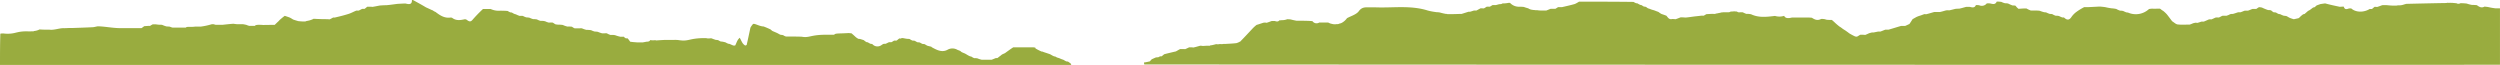 <svg xmlns="http://www.w3.org/2000/svg" viewBox="0 0 900.99 23.4"><defs><style>.cls-1{fill:#99ac3f;}</style></defs><title>300Ativo 3</title><g id="Camada_2" data-name="Camada 2"><g id="Layer_1" data-name="Layer 1"><path class="cls-1" d="M899.32,3c-.78-.1-1.44-.2-2.19-.37s-1.11-.18-1.72-.25c-1.1.61-1.89.11-2.75-.51a14,14,0,0,0-1.74-.09,11.46,11.46,0,0,1-1.9-.49,16.68,16.68,0,0,0-2.3-.13,1.42,1.42,0,0,1-1.45,0,6,6,0,0,1-.76-.07,6.13,6.13,0,0,1-.76-.07h0a4.75,4.75,0,0,1-.54,0c-.11,0-.21,0-.32,0a5.68,5.68,0,0,1-.59,0l-.34,0a1.68,1.68,0,0,1-.43.07c-4.62.07-9.24.18-13.85.29a2.45,2.45,0,0,1-.48,0,5.46,5.46,0,0,1-.72.21,5.26,5.26,0,0,1-1.89.34l-.44,0a3.47,3.47,0,0,1-.68.1,24.86,24.86,0,0,1-3.16-.16,17.32,17.32,0,0,0-1.77,0c-.67.24-1.22.47-1.86.65a5.9,5.9,0,0,0-.86-.06c-.36.25-.61.5-.95.77a5.61,5.61,0,0,1-.83,0c-2.16,1.33-5,1.29-6.63-.17a3.62,3.62,0,0,0-.88,0c-.81.29-1.47.47-1.82-.59-.07-.1-.14-.09-.31-.09l-1.15.07c-1.69-.35-3.25-.69-4.89-1.12a1.36,1.36,0,0,0-.54-.09l-1.5.22c-.43.13-.75.27-1.18.41s-.62.51-1,.74a2.37,2.37,0,0,0-.54.13c-.42.31-.75.58-1.18.89-.24.11-.38.19-.6.31-.44.37-.81.72-1.26,1.09-.21.06-.32.08-.51.12a10.53,10.53,0,0,0-1,.82,3.82,3.82,0,0,1-.64.58c-.6.14-1.11.26-1.74.38a12.12,12.12,0,0,1-1.54-.53,10.76,10.76,0,0,1-.95-.55,3.88,3.88,0,0,0-1.08-.17,7.94,7.94,0,0,1-1.26-.53,1.45,1.45,0,0,0-.55-.09,4.61,4.61,0,0,1-1-.53,2.26,2.26,0,0,0-.8-.07,4.26,4.26,0,0,1-1-.73,5.11,5.11,0,0,0-1.1-.11,18.06,18.06,0,0,1-2.16-.88,4.79,4.79,0,0,0-1.1-.15c-.38.2-.65.42-1,.64h-1.38c-.57.21-1,.42-1.61.62-.42,0-.72,0-1.15,0-.55.19-1,.4-1.53.58-.33,0-.54,0-.87,0-.64.2-1.18.4-1.82.58-.33,0-.54,0-.87.07s-.39.18-.62.27a5.65,5.65,0,0,1-.94.34,13.33,13.33,0,0,0-1.42,0c-.48.23-.84.46-1.26.63a6.16,6.16,0,0,0-1.15,0c-.57.24-1,.49-1.54.67a4.89,4.89,0,0,0-.87,0c-.65.27-1.2.54-1.85.79h-.8c-.56.16-1,.35-1.59.48a2.61,2.61,0,0,0-.56-.08c-.34.06-.58.12-.91.2a11,11,0,0,1-1.22.48c-1.5,0-2.94.11-4.34-.05-.67-.07-1.27-.71-2-1.16-.67-.87-1.26-1.69-1.89-2.47a11.58,11.58,0,0,0-1.33-1.25,5.87,5.87,0,0,1-1-.71.81.81,0,0,0-.51-.1c-.84,0-1.58.06-2.41,0a7.13,7.13,0,0,0-1.2.14,7,7,0,0,1-7.5,1.3,2.25,2.25,0,0,0-.58-.08,9.19,9.19,0,0,1-1.25-.53,5.37,5.37,0,0,0-1.09-.11,7.5,7.5,0,0,1-1.38-.61A10.64,10.64,0,0,0,761,3c-.69-.1-1.25-.19-1.89-.34s-1.3-.19-2-.27c-.34,0-.56,0-.9,0-1.33.07-2.56.14-3.92.19-.45,0-.76,0-1.18,0a21.45,21.45,0,0,0-2.78,1.71,7.66,7.66,0,0,0-1.76,1.79c-.81,1.23-1.62,1.28-2.7.23a2.2,2.2,0,0,0-.57,0,8.94,8.94,0,0,1-1.23-.53,3.71,3.71,0,0,0-.84-.11c-.16,0-.22,0-.36,0a6,6,0,0,1-1.23-.57,2.37,2.37,0,0,0-.81-.06,7.27,7.27,0,0,1-1.28-.51,2.93,2.93,0,0,0-.81-.12,10.68,10.68,0,0,1-1.6-.52,11.36,11.36,0,0,0-1.68-.09c-.55,0-1,0-1.53,0a8.94,8.94,0,0,1-1.62-.76c-.92,0-1.82.06-2.85.14a5.31,5.31,0,0,1-1.06-1.11,3.16,3.16,0,0,0-1.06-.1,11.51,11.51,0,0,1-1.6-.69,5.1,5.1,0,0,0-1.13-.11,6,6,0,0,1-1.3-.48,9.93,9.93,0,0,0-1.69-.11c-.55,1.22-1.48.85-2.44.65a7.41,7.41,0,0,0-1.16,0,2.28,2.28,0,0,1-2.75.66,8.71,8.71,0,0,0-1.16-.07c-.44,1.07-1.24.9-2.13.67a10,10,0,0,0-1.45,0c-.87.24-1.62.47-2.46.64-.51,0-.94,0-1.47.09-.74.18-1.38.37-2.11.51a7,7,0,0,0-1.12,0c-.78.22-1.44.43-2.19.59-.7,0-1.32,0-2.07,0-1.07.3-2,.6-3,.83a1.94,1.94,0,0,0-.59-.06c-.65.23-1.2.46-1.83.64a7.69,7.69,0,0,0-1.19.49c-.42.24-.75.44-1.18.66-.42.61-.75,1.2-1.19,1.78-.55.24-1,.48-1.51.68-.5,0-.92,0-1.47,0-1.56.46-3,.91-4.55,1.36h-1.16c-.66.25-1.21.5-1.84.7a3.55,3.55,0,0,0-.87,0l-1.47.3-.61,0-.93.24c-.55.23-1,.47-1.53.65a5.85,5.85,0,0,0-.87-.06l-.88,0c-.46.24-.81.5-1.24.7a2.2,2.2,0,0,0-.58-.07,22.74,22.74,0,0,1-2.13-1.13c-.42-.33-.77-.58-1.21-.89s-.83-.51-1.25-.82a8.58,8.58,0,0,0-1.1-.76c-.58-.46-1.07-.87-1.61-1.37-.38-.37-.71-.65-1.12-1-.59,0-1.1,0-1.74-.06a2.4,2.4,0,0,1-.68-.18,5.31,5.31,0,0,0-.84-.12,6.08,6.08,0,0,0-.61,0C655,7.53,654,7.06,653,6.4a16.52,16.52,0,0,0-1.75-.09h-5.4c-1.57.41-2.45.24-2.85-.6a5.57,5.57,0,0,1-3.08.09l-.21-.06c-2.95.34-5.79.73-8.61-.59A6.66,6.66,0,0,0,630,5l-.64,0a11.79,11.79,0,0,1-1.26-.56,6.87,6.87,0,0,0-1.12,0,1.21,1.21,0,0,1-1-.29,6.73,6.73,0,0,1-1-.07,6.34,6.34,0,0,1-1.22.07,1.54,1.54,0,0,1-1,.27,4.78,4.78,0,0,0-.57,0c-.47,0-.85,0-1.16,0a5,5,0,0,1-.69.07l-.2.07c-.33.09-.66.13-1,.21a4.45,4.45,0,0,1-.79.12.76.76,0,0,0-.08.11,7,7,0,0,1-.92,0c-.82,0-1.52.06-2.35.1a10.56,10.56,0,0,0-.94.55c-.32,0-.55,0-.88,0-.82.09-1.53.18-2.36.26-1.17.15-2.21.32-3.35.42a17.08,17.08,0,0,0-1.77-.08c-.67.24-1.22.49-1.85.68a10.75,10.75,0,0,0-1.17-.08c-1.15.29-1.54-.5-2.11-1.18-.61-.24-1.14-.42-1.77-.63a6.39,6.39,0,0,1-1.05-.7c-.37-.17-.7-.26-1.11-.43a6.51,6.51,0,0,0-.88-.3,6.61,6.61,0,0,1-.95-.31,5.42,5.42,0,0,0-.86-.29,3.81,3.81,0,0,1-.68-.49,2.71,2.71,0,0,0-.79-.15,2.89,2.89,0,0,1-.72-.44,1.27,1.27,0,0,0-.5-.14,4.05,4.05,0,0,1-1-.51.94.94,0,0,0-.52-.09,4.07,4.07,0,0,1-1-.5c-6.53-.09-13-.09-19.66-.09a11.73,11.73,0,0,1-1.49.83c-1.48.43-3,.76-4.6,1.13l-1.42,0c-.37.19-.62.4-1,.6-.59,0-1.08,0-1.69,0-.58.21-1,.42-1.6.63l-1.72,0-.08,0a8.36,8.36,0,0,1-1.5-.12,4.42,4.42,0,0,1-.61,0l-.54-.07,0,0-.18,0-.6-.09a3.18,3.18,0,0,1-1.3-.52,13.89,13.89,0,0,1-1.55-.48,12.1,12.1,0,0,0-1.73-.08,4.39,4.39,0,0,1-3.26-1.39c-.2,0-.4,0-.6,0a9.19,9.19,0,0,1-2.09.19,1.51,1.51,0,0,1-.91.27c-.51,0-1,.25-1.6.34a5.87,5.87,0,0,0-1.1,0c-.39.21-.67.42-1,.58a7,7,0,0,0-1.11,0c-.39.22-.65.44-1,.6-.39,0-.71,0-1.15-.05-.55.27-1,.55-1.54.82l-.87,0c-.53.16-1,.33-1.48.46a2.18,2.18,0,0,0-.57,0c-.85.26-1.59.52-2.46.77h-.6c-1.53.05-3,.1-4.49.07a1.48,1.48,0,0,0-.58-.08c-.75-.15-1.41-.29-2.14-.51a8.46,8.46,0,0,0-1.17-.11,25.1,25.1,0,0,1-3.14-.58c-6.26-2-12.71-.89-19.07-1.17-.7,0-1.4,0-2.1,0-1.39,0-2.6-.14-3.72,1.38-.88,1.2-2.72,1.71-4.26,2.52a5.48,5.48,0,0,1-1.6,1.52,4.86,4.86,0,0,1-.55.29l0,0-.23.08-.13,0c-.44.17-.86.37-1.1.24l0,0A3.76,3.76,0,0,1,480,8.6a4,4,0,0,1-1.31-.48c-.37,0-.84,0-1.43,0-.36,0-.59,0-.93,0h-.89A1.79,1.79,0,0,1,473,7.62c-1.06-.1-2.07-.12-3.21-.14H467.3c-.76-.14-1.4-.27-2.12-.47a10.73,10.73,0,0,0-1.28-.08,5,5,0,0,1-1.75.34h-.3a5.38,5.38,0,0,1-.78.07c-.37.49-.91.48-1.59.24a7.53,7.53,0,0,0-1.17,0c-.67.23-1.22.46-1.85.64a2.12,2.12,0,0,0-.57-.08,3.93,3.93,0,0,0-.59.06c-.84.27-1.58.53-2.44.78a13,13,0,0,0-1.55,1.42c-1.47,1.58-2.88,3.09-4.38,4.62l-.11,0a4.71,4.71,0,0,1-1.26.53c-1.3.15-2.62.21-4.06.29h-.62a2.5,2.5,0,0,1-.64.06,7.17,7.17,0,0,0-.84,0,2.24,2.24,0,0,1-1.08,0c-.43.13-.88.23-1.31.33a5.11,5.11,0,0,1-.85.12l-.08.13-.87,0c-.66,0-1.21.09-1.84.07a3.54,3.54,0,0,0-.87-.06c-.86.24-1.6.47-2.43.64a5.84,5.84,0,0,0-.86-.08c-.24,0-.38,0-.61,0-.55.24-1,.49-1.54.69a.77.77,0,0,0-.3-.06l-1.44,0c-.56.28-1,.57-1.54.85-1.42.32-2.73.64-4.16,1-.38.27-.64.53-1,.78l-.55,0c-.24.11-.38.22-.62.32l-.84.06c-.54.22-1,.44-1.51.66a8,8,0,0,0-.67.75c-.59.15-1.11.26-1.74.37a1,1,0,0,0-.32,0,1,1,0,0,0,.05.76q244.41.16,488.56.11V3Z"/><path class="cls-1" d="M385.85,22.87c-.31-.23-.57-.39-.88-.63a1.41,1.41,0,0,0-.56-.08,4.38,4.38,0,0,1-1-.53,4.57,4.57,0,0,0-.65-.24c-.31-.13-.55-.21-.85-.36a8.39,8.39,0,0,0-.89-.28,3.74,3.74,0,0,1-.62-.34,1.3,1.3,0,0,0-.49-.09,9.71,9.71,0,0,1-1.31-.7c-.38-.17-.71-.26-1.13-.41s-1-.31-1.56-.53a1.23,1.23,0,0,0-.55-.11,21.51,21.51,0,0,1-2.14-1.09.68.68,0,0,1-.07-.29,3.71,3.71,0,0,0-.78-.13h-2.67l-1.81,0-2.73,0c-1.06.69-2,1.39-3,2.11-.33.13-.55.25-.87.39s-.53.41-.84.62-.64.51-1,.75h-.56c-.53.21-1,.42-1.52.61h-3.51a9.2,9.2,0,0,1-1.61-.51,4.44,4.44,0,0,0-1.11-.06,4.34,4.34,0,0,1-1-.53,1,1,0,0,0-.5-.12,10.85,10.85,0,0,1-1.3-.7c-.22-.15-.38-.21-.6-.34-.44-.19-.82-.32-1.24-.54a2.65,2.65,0,0,0-.53-.42c-.31-.13-.55-.22-.88-.34a3.56,3.56,0,0,0-3.58-.06c-1.61.89-3.19.42-4.71-.37a11.29,11.29,0,0,1-1.1-.6.55.55,0,0,1,0-.1l-1.36-.33a4.63,4.63,0,0,1-1-.56,2.43,2.43,0,0,0-.79-.11,4.7,4.7,0,0,1-1-.51,2.27,2.27,0,0,0-.8-.08,4.41,4.41,0,0,1-1-.53,2.29,2.29,0,0,0-.8-.08,3.71,3.71,0,0,1-1-.51.89.89,0,0,0-.49-.12c-1.28,0-2.44-.58-2.77-.11a2.28,2.28,0,0,0-.59-.05c-.35.25-.6.52-1,.77l-.85,0c-.36.2-.61.4-1,.58l-.85,0c-.44.19-.78.39-1.22.57-.32,0-.54,0-.86.07-.35.19-.58.39-.92.58a2.44,2.44,0,0,1-3-.52,1.06,1.06,0,0,0-.54-.09,4.09,4.09,0,0,1-1-.51,1.16,1.16,0,0,0-.51-.11,4.2,4.2,0,0,1-1-.7c-.37-.16-.72-.23-1.14-.38a3.2,3.2,0,0,0-.83-.12,4.8,4.8,0,0,1-1.05-.7c-.47-.46-.92-.83-1.43-1.28a10,10,0,0,0-1.16-.1c-3.39.22-4.76,0-5.1.61-.44,0-.76,0-1.19,0h-1.21l-1.5,0c-4.75.13-5.21,1.18-7.82.7-1.9-.07-3.7-.06-5.65-.07a3.25,3.25,0,0,1-1-.47,2.84,2.84,0,0,0-.82-.12,3.44,3.44,0,0,1-1-.48c-.69-.35-1.34-.6-2.07-.92a5,5,0,0,1-.64-.54c-.83-.41-1.64-.74-2.55-1.1-1.55,0-3.47-1.35-3.87-.8a9.47,9.47,0,0,0-.78,1.07,1.86,1.86,0,0,0-.17.55c-.43,2-.82,3.9-1.26,5.79,0,.13-.5.31-.61.23a3.14,3.14,0,0,1-.9-.88c-.36-.57-.62-1.2-1-1.88a3.78,3.78,0,0,0-.87,1.1c-.28.54-.46,1.14-.8,1.71h-.6a13.4,13.4,0,0,1-1.3-.56,2.09,2.09,0,0,0-.49-.08,4.84,4.84,0,0,1-1-.48,7.87,7.87,0,0,0-1.16-.28,3.68,3.68,0,0,0-.58-.05,4.74,4.74,0,0,1-.95-.49,3.67,3.67,0,0,0-.85-.1,15.5,15.5,0,0,1-1.49-.53.78.78,0,0,0-.34-.05,8,8,0,0,1-1.2.05,2.61,2.61,0,0,0-.57-.1c-.52,0-.94,0-1.48,0-4.07.15-4.55.91-6.9.86-.57-.05-1-.08-1.53-.17a11.64,11.64,0,0,0-1.46-.06c-.65,0-1.17,0-1.81,0h-1.5c-1.11.05-2.09.12-3.43.21v-.14a5.67,5.67,0,0,1-.94.08,5.24,5.24,0,0,1-1-.09c-.17.35-.51.59-1.23.57-.55.1-1,.19-1.51.28h-1.78c-1-.07-1.8-.12-2.71-.26-.33-.45-.58-.81-.92-1.2a4,4,0,0,0-.6,0,2.16,2.16,0,0,1-.69-.49c0-.09,0-.11,0-.11h-1.38a14.44,14.44,0,0,1-1.83-.54,4.51,4.51,0,0,0-.86-.1H220a6,6,0,0,1-1.28-.58,2.94,2.94,0,0,0-.8,0H217a13,13,0,0,1-1.56-.54,7.75,7.75,0,0,0-1.1-.1,6.72,6.72,0,0,1-1.3-.49,11.34,11.34,0,0,0-1.69-.11,9.83,9.83,0,0,1-1.61-.55,2.56,2.56,0,0,0-.83,0l-.89,0-.89,0a4.37,4.37,0,0,1-1-.59,9.51,9.51,0,0,0-1.62-.05A8.8,8.8,0,0,1,202.84,9a9.85,9.85,0,0,0-1.66-.11,7.57,7.57,0,0,1-1-.13,10.09,10.09,0,0,1-.94-.61,9.38,9.38,0,0,0-1.42,0,5.38,5.38,0,0,1-1.3-.46,4.71,4.71,0,0,0-1.09-.17c-.26,0-.39,0-.62,0A5.3,5.3,0,0,1,193.52,7a8.21,8.21,0,0,0-1.38-.11,6.94,6.94,0,0,1-1.28-.49,4.93,4.93,0,0,0-1.12-.12,5.94,5.94,0,0,1-1.29-.54,4.58,4.58,0,0,0-1.12,0,7.48,7.48,0,0,1-1.27-.51,2.33,2.33,0,0,0-.53-.16,5.29,5.29,0,0,1-1-.52,1.51,1.51,0,0,0-.54-.07,4.24,4.24,0,0,1-1-.52c-.85-.09-1.65-.09-2.58-.11-2.46.2-3.59-.76-3.75-.6l-2.6,0a52.06,52.06,0,0,0-3.81,3.94c-.86,1-1.48.32-2.25-.18a1.72,1.72,0,0,0-.56-.06c-1.6.34-3.1.57-4.53-.55a1.6,1.6,0,0,0-.58-.07c-2.12.28-3.67-.73-5.24-1.92a.29.29,0,0,0-.23-.13,6.15,6.15,0,0,1-.88-.52.52.52,0,0,0-.28-.11c-.78-.36-1.49-.69-2.18-1C152.11,1.8,150.64,1,149,.1a1.33,1.33,0,0,0-.54-.1c.05,1.75-1.06,1.58-2.31,1.27-1,0-1.91.08-2.94.13-1.36.17-2.6.36-3.95.48-.8,0-1.5.05-2.31.1-1,.18-1.85.38-2.81.51a2.36,2.36,0,0,0-.58-.07l-1.18,0c-.37.26-.61.52-1,.78-.32,0-.53,0-.85,0-.45.2-.8.42-1.26.62-.32,0-.53,0-.85,0-1,.4-1.83.88-2.73,1.17-1.65.53-3.33.94-5.09,1.35a1.75,1.75,0,0,0-.56,0c-.45.23-.81.46-1.25.64-.59-.06-1.1-.06-1.75-.08a2,2,0,0,0-.35,0c-1.26,0-3.68-.13-3.68-.13h0c-.12.06-.25.14-.37.19a8,8,0,0,1-2.19.61,1.23,1.23,0,0,1-.55.17,16.44,16.44,0,0,1-2.47-.14c-.66-.21-1.22-.35-1.84-.59a10.35,10.35,0,0,0-1.16-.68c-.62-.23-1.16-.42-1.81-.62-.64.46-1.18.93-1.8,1.46-.22.24-.37.42-.6.63-.43.39-.78.75-1.21,1.15-1.4,0-2.7.05-4.14.05-1.21-.07-2.68-.18-3,.31-.73,0-1.35,0-2.09,0a6.2,6.2,0,0,1-1-.35c-.41-.1-.73-.15-1.14-.23-.6,0-1.12,0-1.76,0s-1.18-.09-1.8-.17c-1.32.1-2.53.23-3.86.38-.85,0-1.58,0-2.46,0a2.27,2.27,0,0,1-.65-.19,4.57,4.57,0,0,0-.85,0,24.73,24.73,0,0,1-3.91.84c-.35,0-.58,0-.92,0s-.73,0-1.15,0c-1.25.24-3-.13-3.3.36-.34,0-.57,0-.9,0H62.2a5.32,5.32,0,0,1-1-.34,9.38,9.38,0,0,0-1.08-.06A8.68,8.68,0,0,1,58.54,9a2.18,2.18,0,0,0-.78-.08c-.56,0-1-.06-1.57-.14a9,9,0,0,0-1.17,0,9.48,9.48,0,0,0-.93.55,5.83,5.83,0,0,1-.59,0L52,9.43c-.35.23-.61.47-1,.71l-3.83,0H43.37c-2.71,0-5.56-.62-8.13-.66-.7.11-1.26.3-1.82.33-2.46.12-4.92.2-7.5.29H25c-.75,0-1.39.08-2.12.05-1.57,0-3.49.78-5.07.54h-.62c-1,0-1.94,0-2.9-.09a5.69,5.69,0,0,1-2.09.59l-.09.1-.62,0a15.87,15.87,0,0,1-1.82,0c-3.16,0-3.85.63-5.74.81A11.92,11.92,0,0,1,1.6,12.1a3.9,3.9,0,0,0-1.48.05C0,16,0,19.67,0,23.4H386.1C386,23.25,386,23.1,385.85,22.87Z"/></g></g></svg>